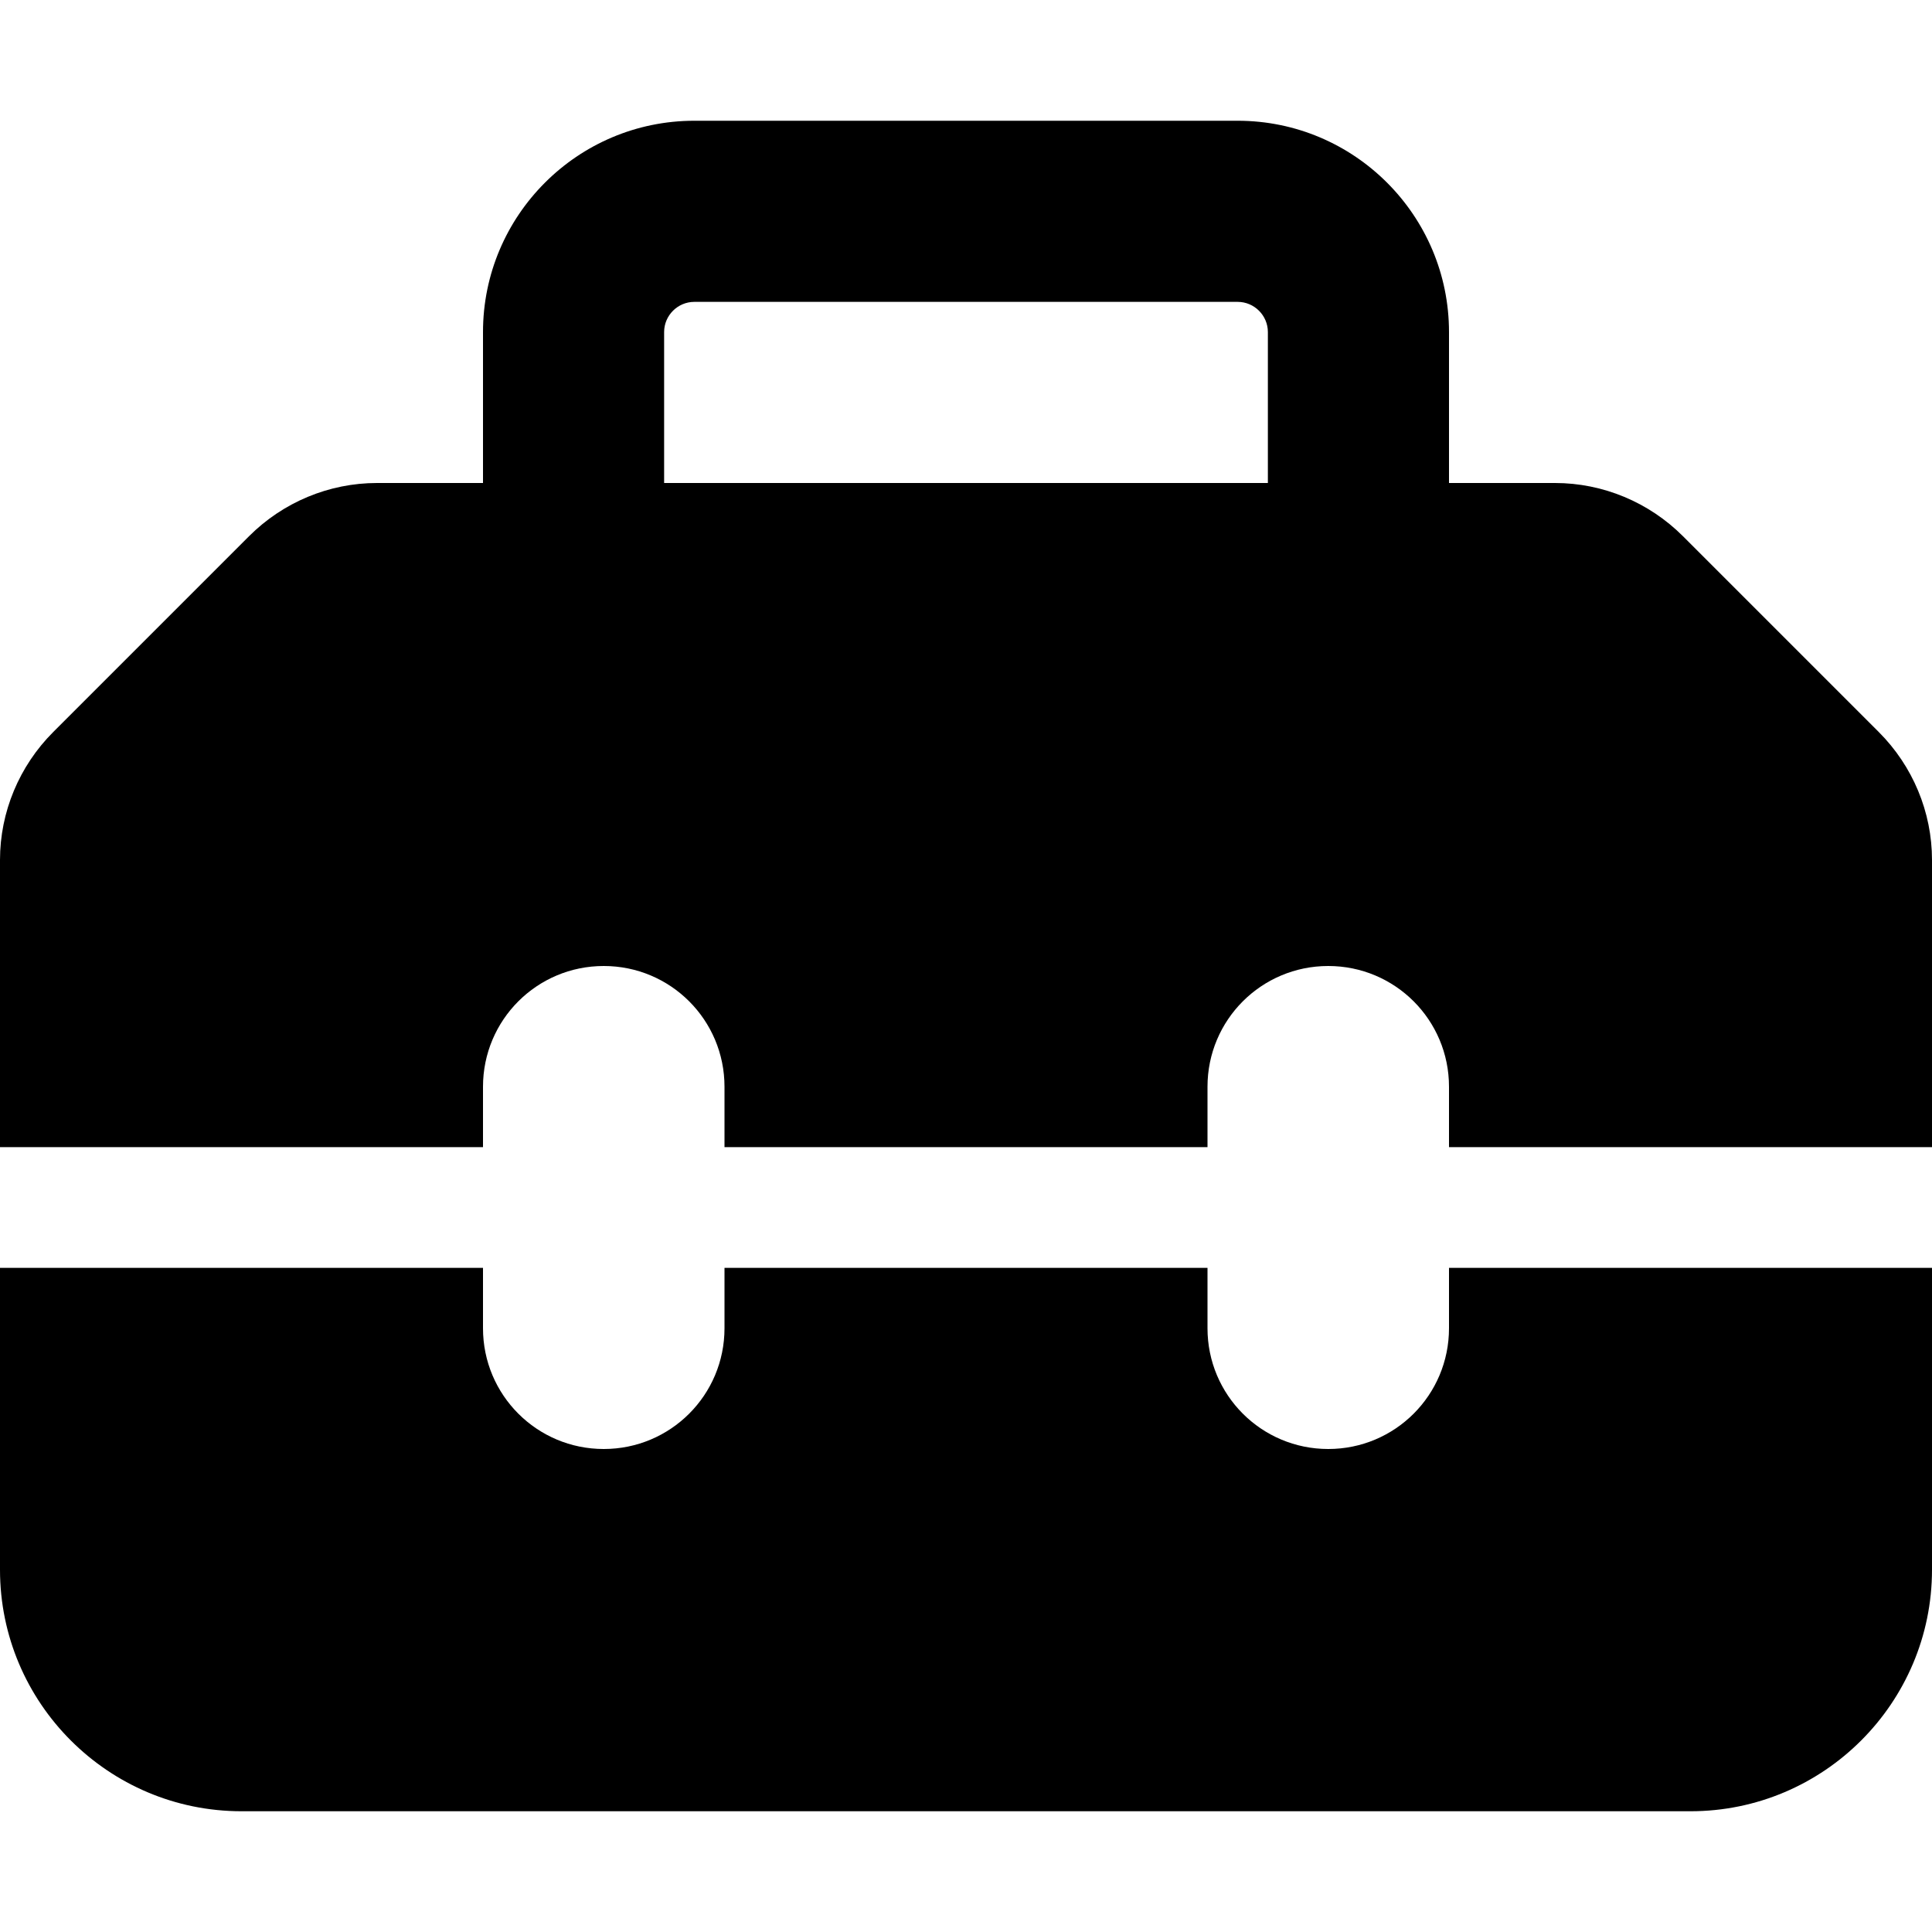 <svg xmlns="http://www.w3.org/2000/svg" viewBox="0 0 512 512"><!--! Font Awesome Free 6.2.0 by @fontawesome - https://fontawesome.com License - https://fontawesome.com/license/free (Icons: CC BY 4.0, Fonts: SIL OFL 1.1, Code: MIT License) Copyright 2022 Fonticons, Inc.--><path d="M176 88v40h160V88c0-4.4-3.6-8-8-8H184c-4.4 0-8 3.6-8 8zm-48 40V88c0-30.9 25.1-56 56-56h144c30.9 0 56 25.1 56 56v40h28.1c12.7 0 24.9 5.1 33.9 14.1l51.9 51.9c9 9 14.1 21.2 14.1 33.9V304H384v-16c0-17.7-14.3-32-32-32s-32 14.3-32 32v16H192v-16c0-17.7-14.3-32-32-32s-32 14.3-32 32v16H0v-76.1C0 215.2 5.1 203 14.1 194L66 142.1c9-9 21.2-14.1 33.9-14.1H128zM0 416v-80h128v16c0 17.7 14.3 32 32 32s32-14.3 32-32v-16h128v16c0 17.7 14.3 32 32 32s32-14.3 32-32v-16h128v80c0 35.3-28.7 64-64 64H64c-35.3 0-64-28.7-64-64z"/></svg>